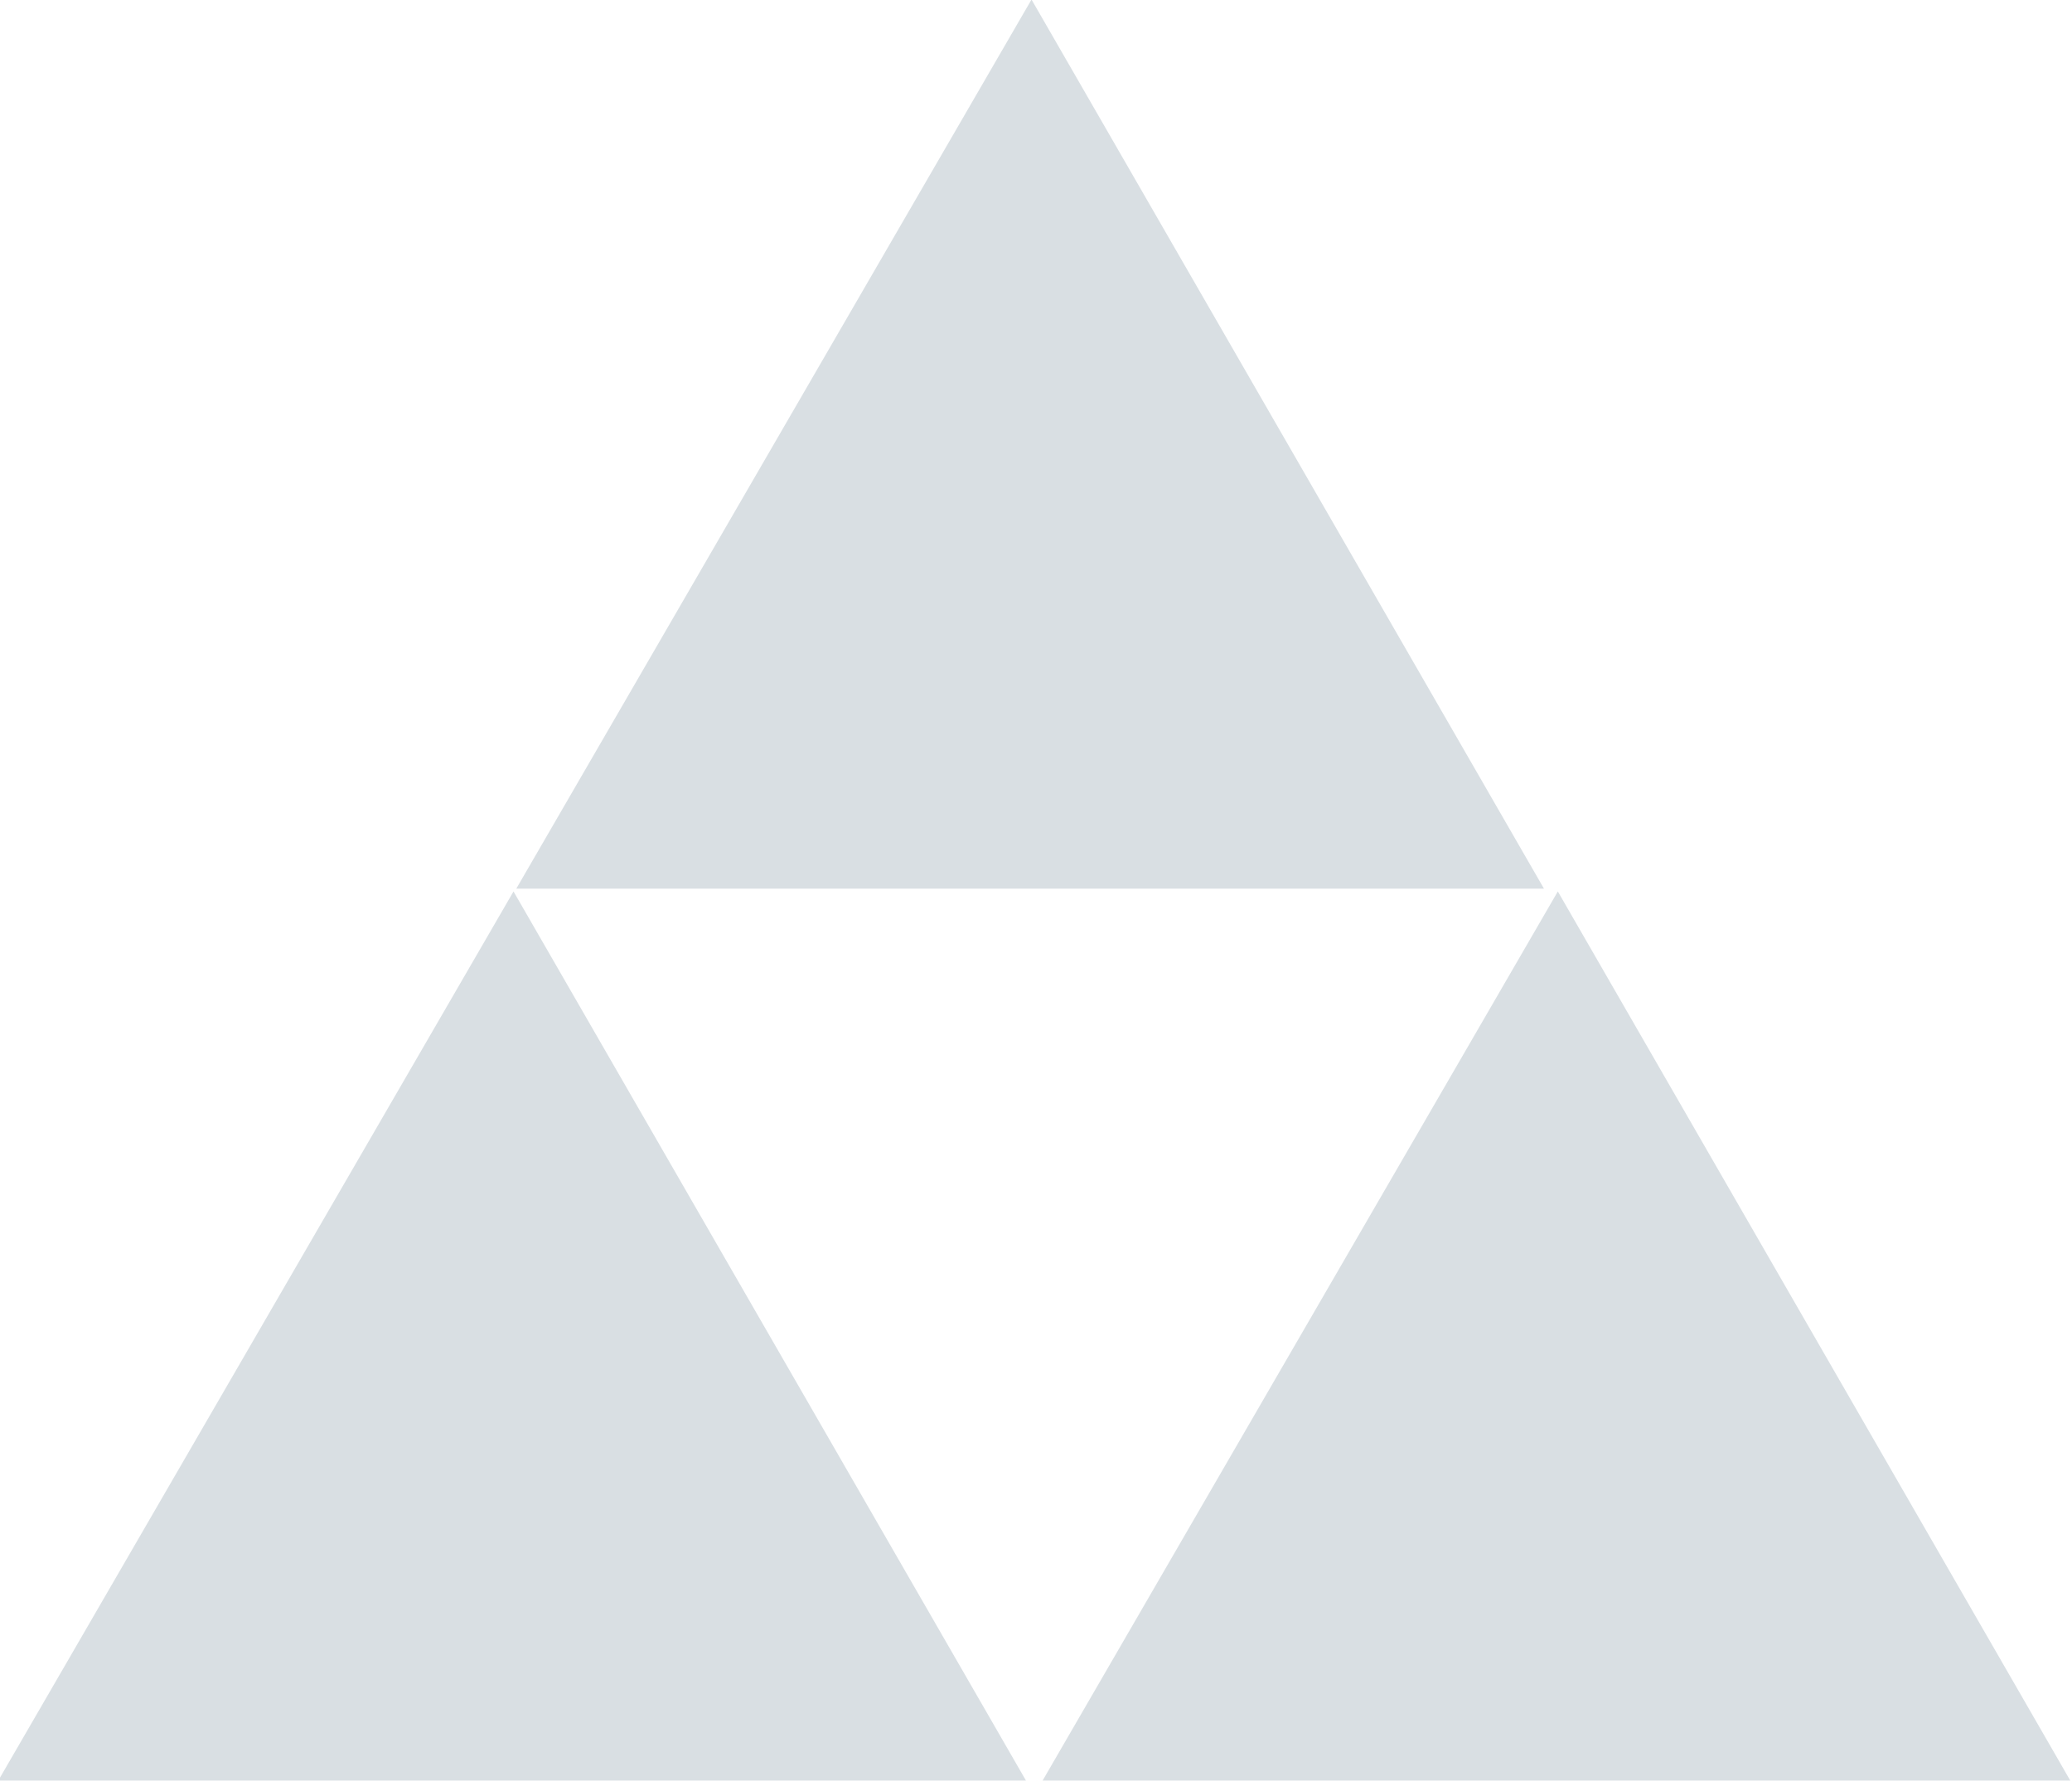 <?xml version="1.0" encoding="utf-8"?>
<!-- Generator: Adobe Illustrator 25.2.0, SVG Export Plug-In . SVG Version: 6.00 Build 0)  -->
<svg version="1.1" id="Layer_1" xmlns="http://www.w3.org/2000/svg" xmlns:xlink="http://www.w3.org/1999/xlink" x="0px" y="0px"
	 viewBox="0 0 74.8 64.3" style="enable-background:new 0 0 74.8 64.3;" xml:space="preserve">
<style type="text/css">
	.st0{clip-path:url(#SVGID_2_);}
	.st1{fill-rule:evenodd;clip-rule:evenodd;fill:#D9DFE3;}
	.st2{fill:#D9DFE3;}
</style>
<g>
	<defs>
		<path id="SVGID_1_" d="M-138.2-252.6h292c5.5,0,10,4.5,10,10v346c0,5.5-4.5,10-10,10h-292c-5.5,0-10-4.5-10-10v-346
			C-148.2-248.1-143.8-252.6-138.2-252.6z"/>
	</defs>
	<clipPath id="SVGID_2_">
		<use xlink:href="#SVGID_1_"  style="overflow:visible;"/>
	</clipPath>
	<g id="pattern" class="st0">
		<g id="Group_111875" transform="translate(-798.762 -5142.817)">
			<path id="Path_100378" class="st1" d="M836,5142.8l-18.6,32.1h37.1L836,5142.8z"/>
			<path id="Path_100379" class="st2" d="M817.3,5175l-18.6,32.1h37.1L817.3,5175z"/>
			<path id="Path_100380" class="st2" d="M855,5175l-18.6,32.1h37.1L855,5175z"/>
		</g>
	</g>
</g>
</svg>
